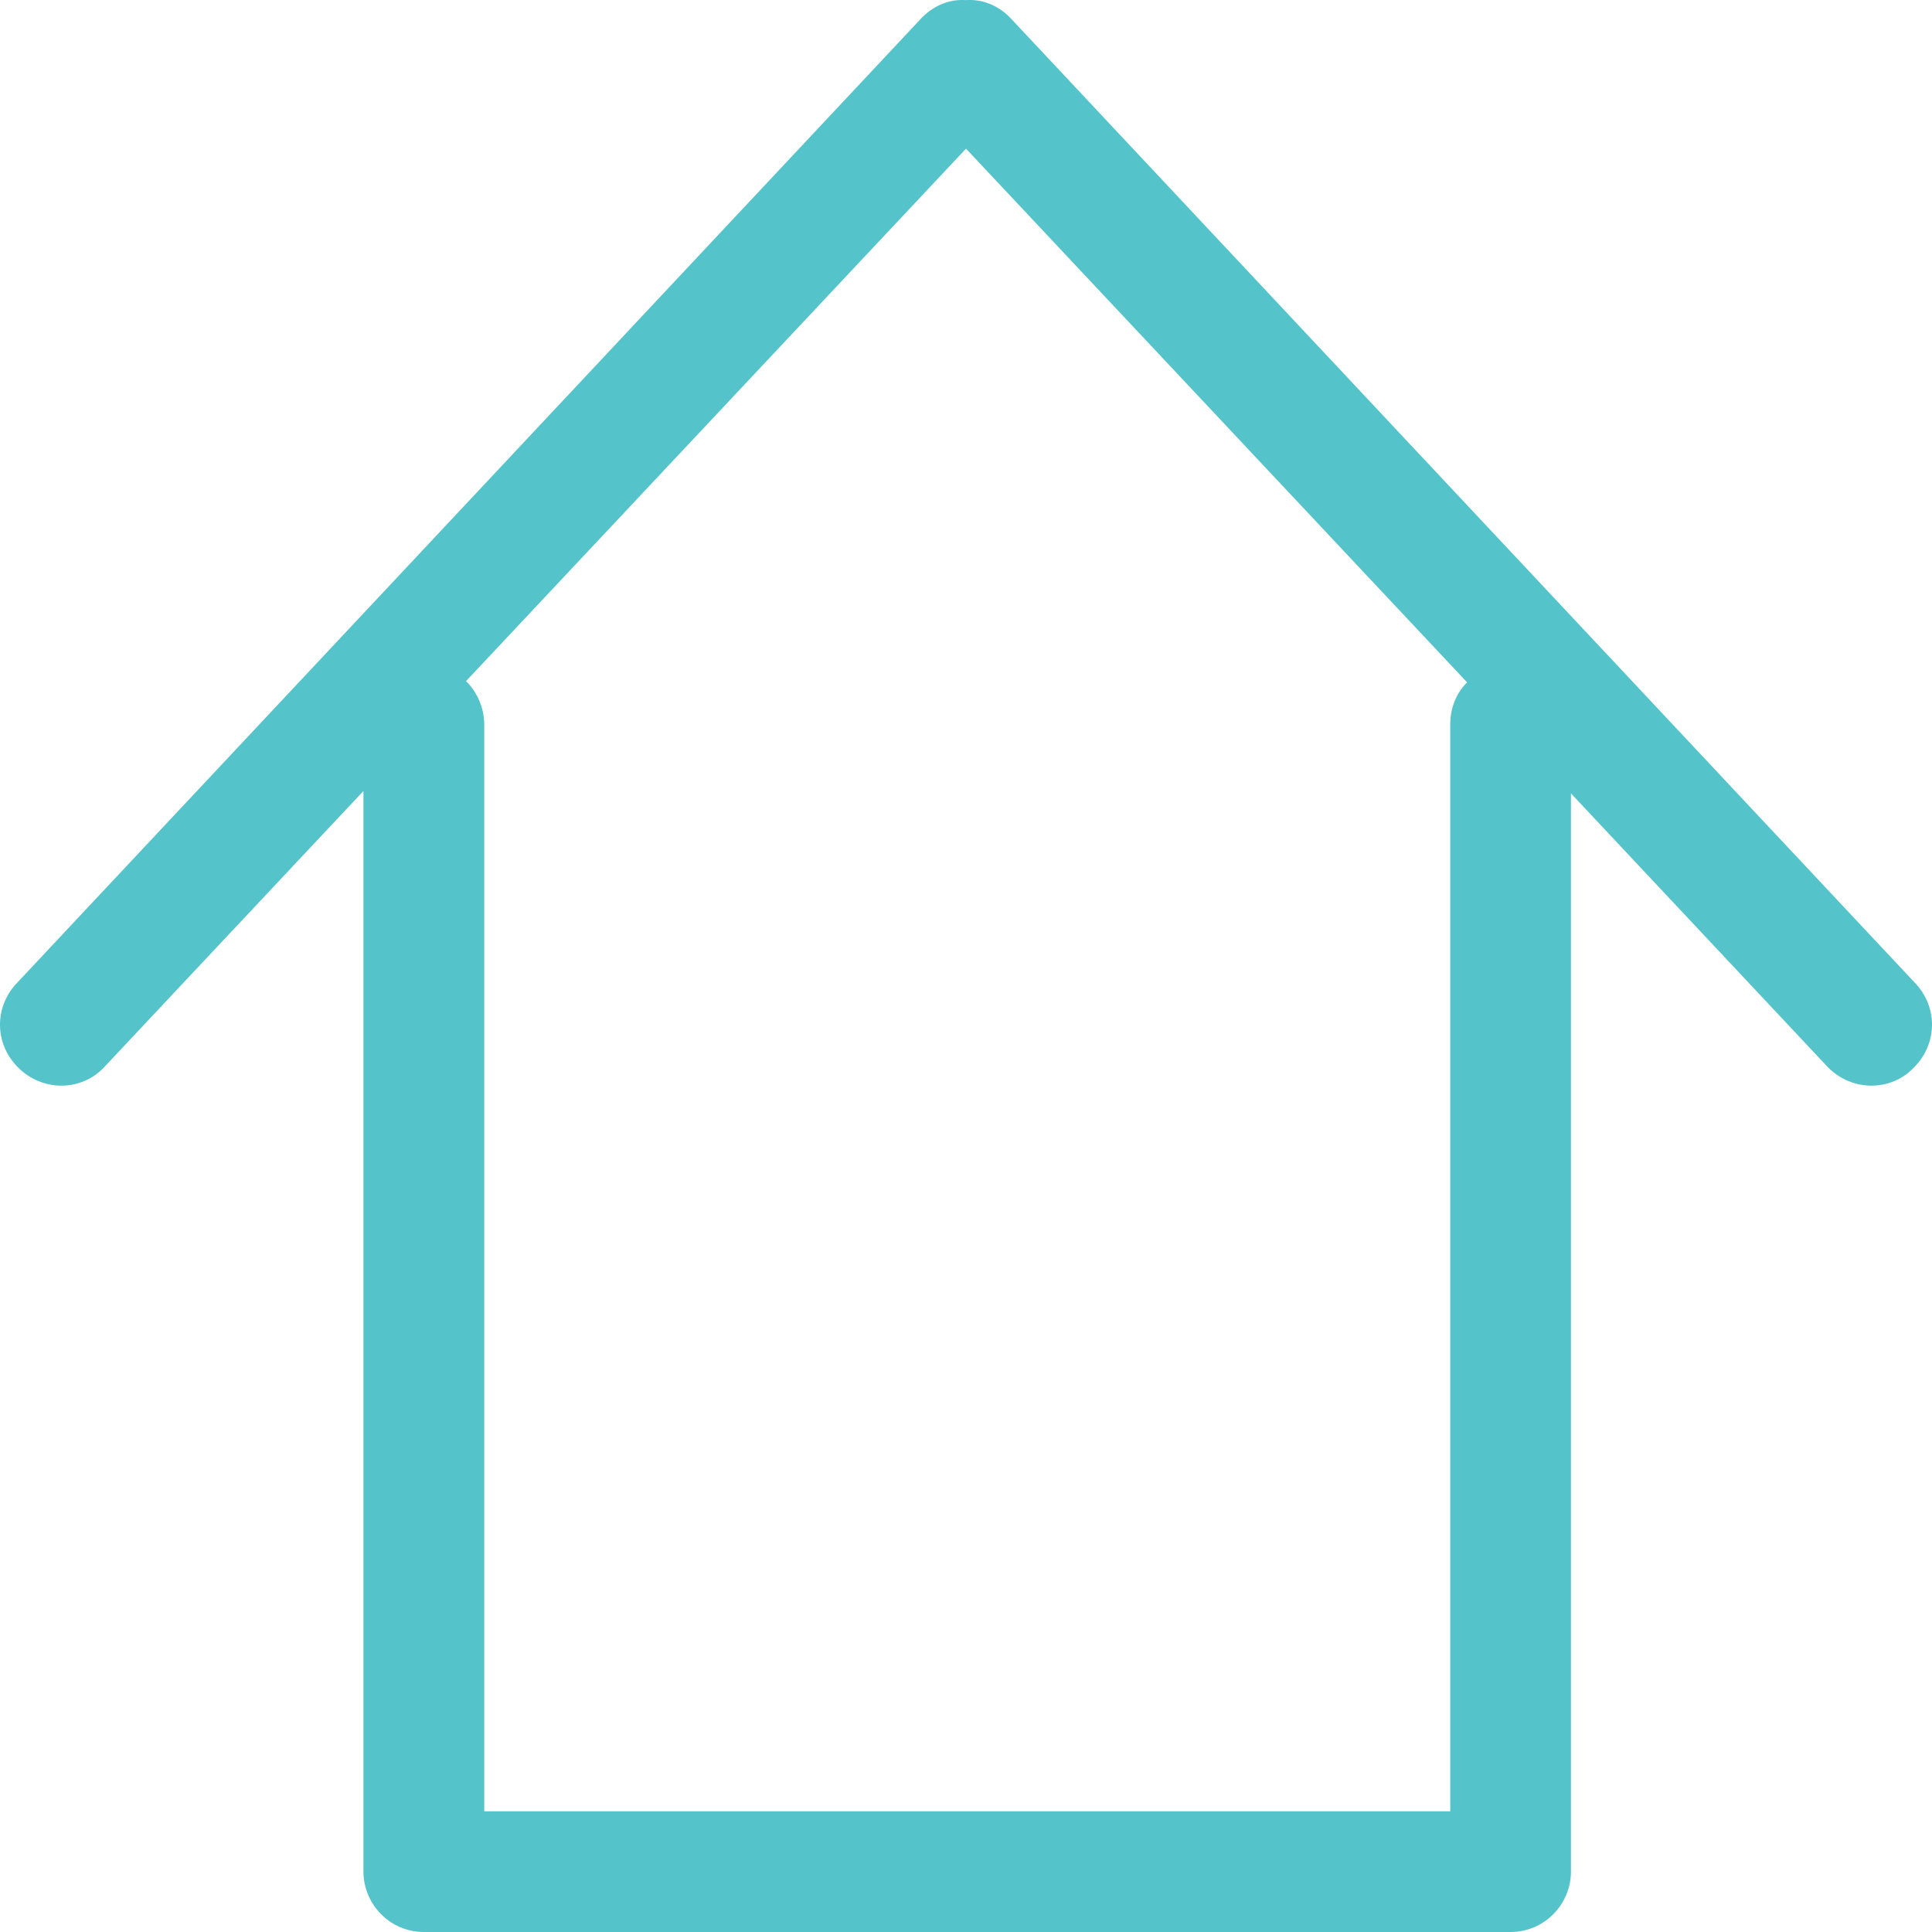 <?xml version="1.0" encoding="UTF-8"?>
<svg width="17px" height="17px" viewBox="0 0 17 17" version="1.1" xmlns="http://www.w3.org/2000/svg" xmlns:xlink="http://www.w3.org/1999/xlink">
    <title>Fill 225</title>
    <g id="Copy-updates_Jun-1,-2020" stroke="none" stroke-width="1" fill="none" fill-rule="evenodd">
        <g id="header6" transform="translate(-777, -105)">
            <g id="Page"></g>
            <g id="Group-14" transform="translate(747, 70)" fill="#54C3CA">
                <path d="M42.761,41.376 L42.761,50.938 L34.261,50.938 L34.261,41.376 C34.261,41.227 34.197,41.089 34.101,40.993 L38.5,36.308 L42.909,41.004 C42.814,41.1 42.761,41.227 42.761,41.376 Z M46.841,43.639 L38.883,35.15 C38.776,35.044 38.638,34.991 38.5,35.001 C38.362,34.991 38.224,35.044 38.117,35.15 L30.159,43.639 C29.947,43.851 29.947,44.181 30.159,44.393 C30.372,44.606 30.712,44.606 30.914,44.393 L33.198,41.96 L33.198,51.469 C33.198,51.756 33.432,52 33.729,52 L43.292,52 C43.589,52 43.823,51.756 43.823,51.469 L43.823,41.981 L46.086,44.393 C46.299,44.606 46.639,44.606 46.841,44.393 C47.053,44.181 47.053,43.851 46.841,43.639 L46.841,43.639 Z" id="Fill-225"></path>
            </g>
        </g>
    </g>
</svg>
